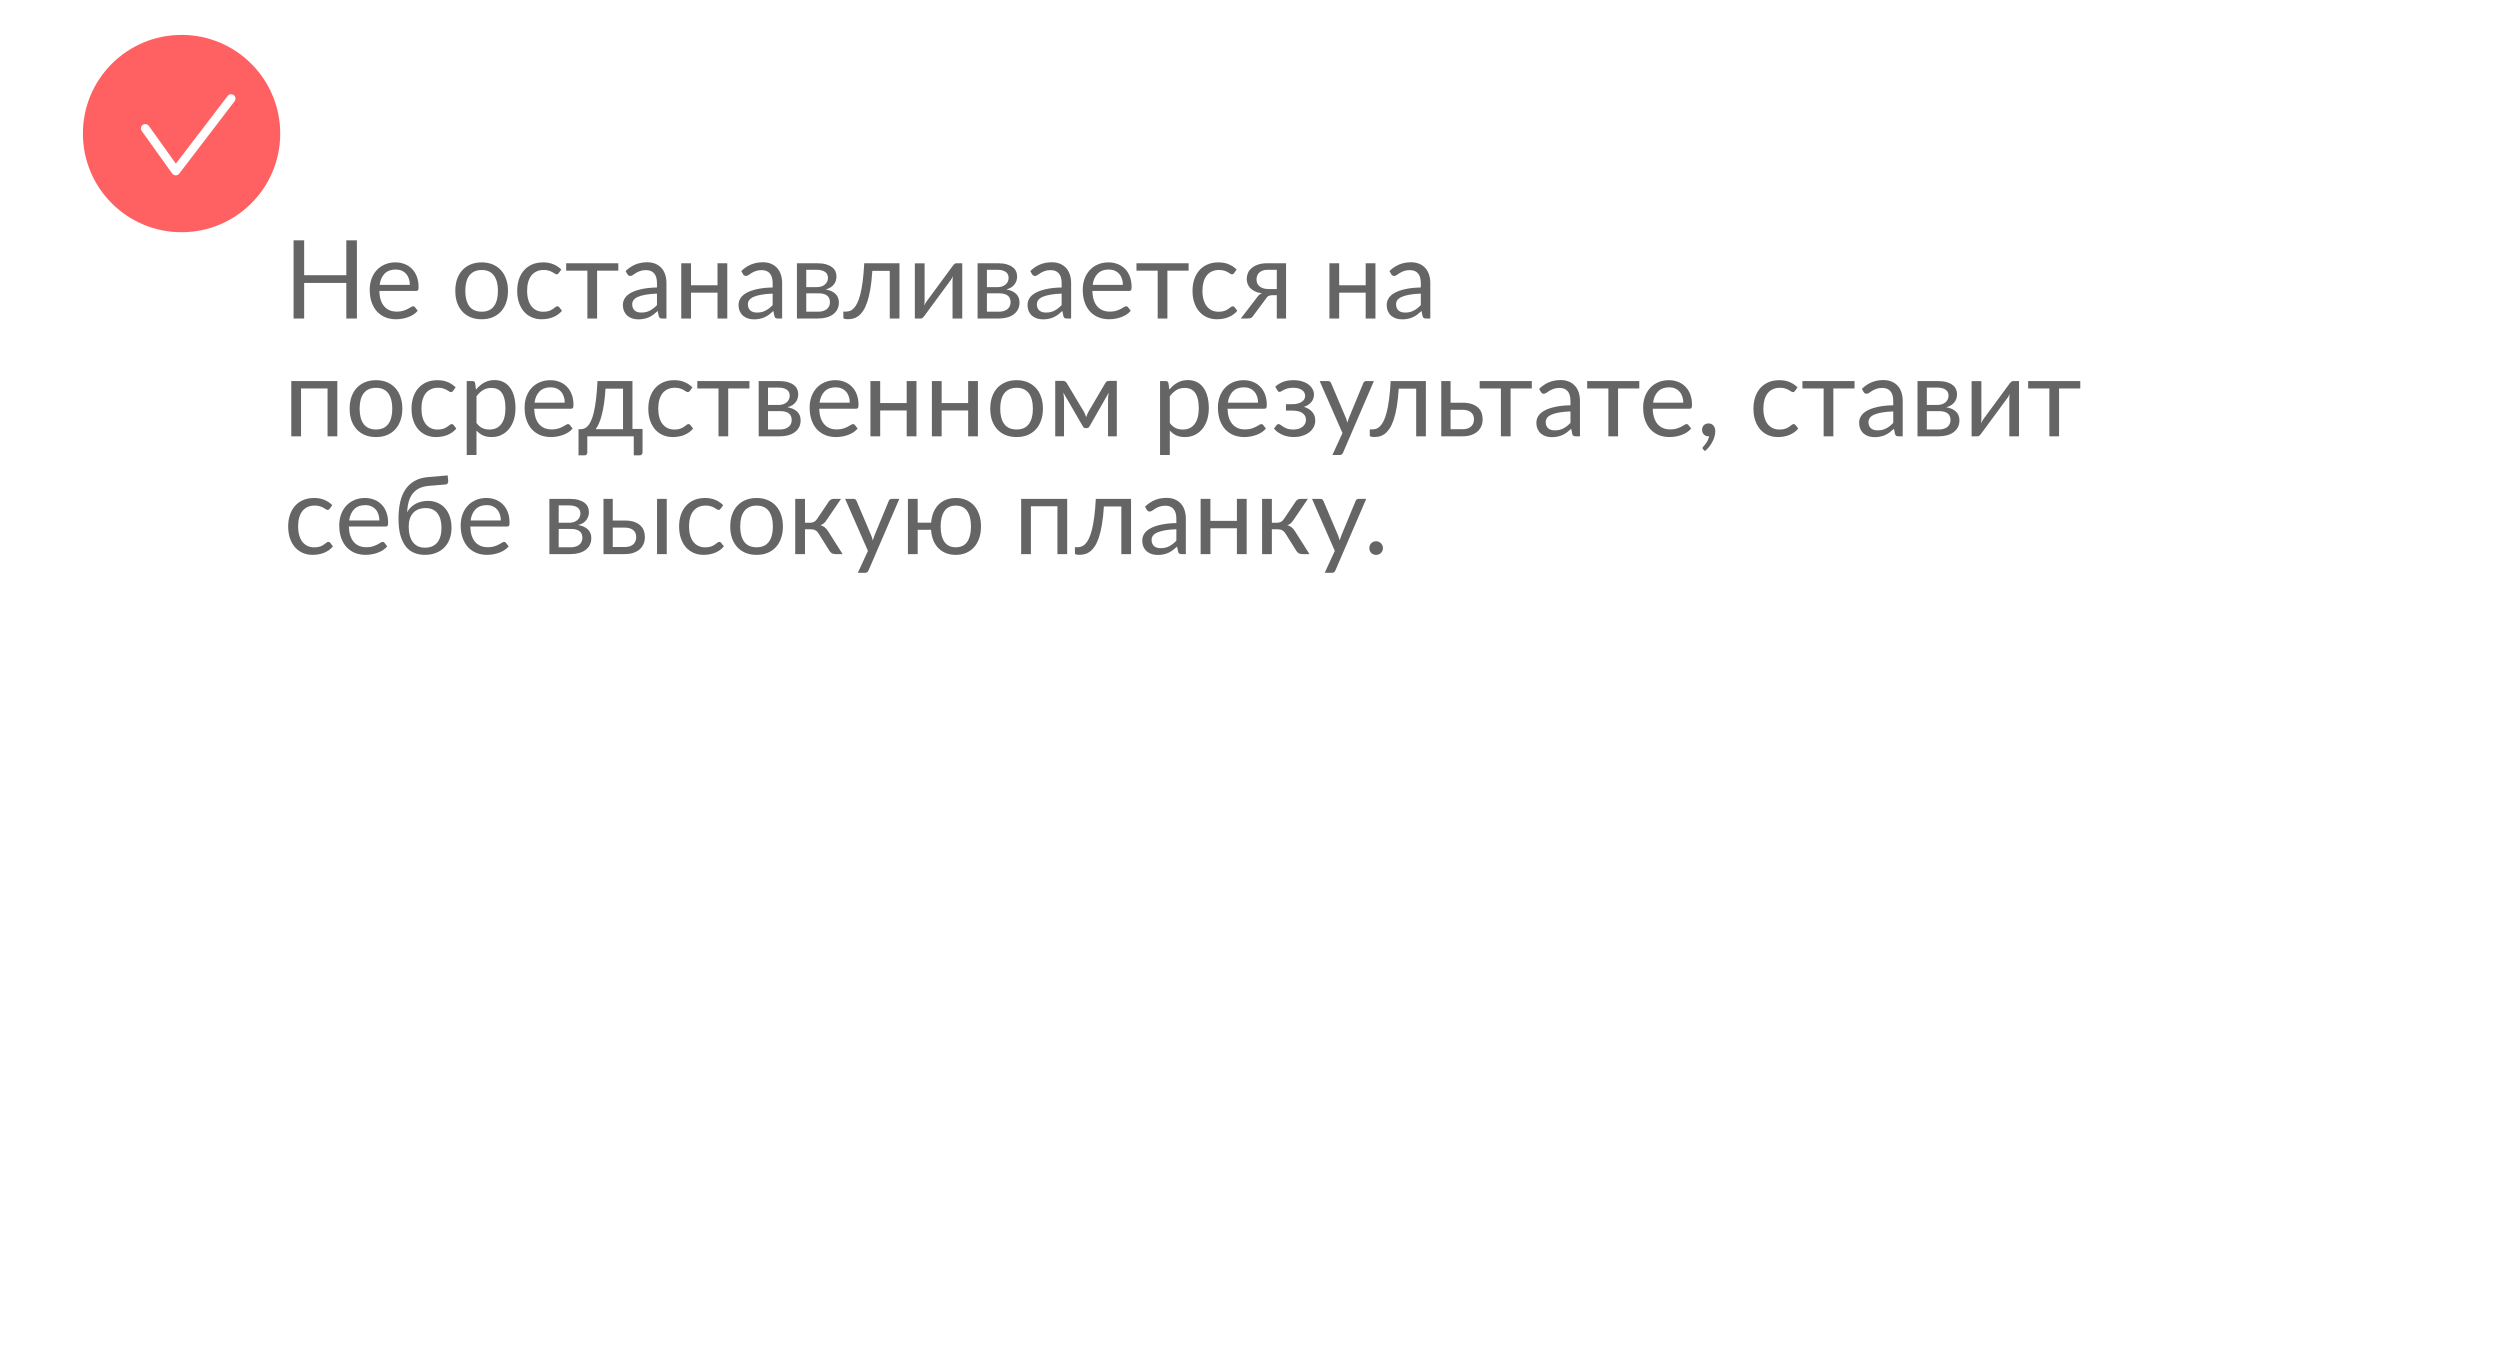 <?xml version="1.0" encoding="UTF-8"?> <svg xmlns="http://www.w3.org/2000/svg" width="573" height="314" viewBox="0 0 573 314" fill="none"> <g filter="url(#filter0_d_106_1302)"> <rect x="30" y="25" width="491" height="232" rx="39" fill="white"></rect> </g> <path d="M81.8 55.087V73H79.375V64.85H69.713V73H67.287V55.087H69.713V63.075H79.375V55.087H81.8ZM93.939 65.287C93.939 64.771 93.864 64.3 93.714 63.875C93.572 63.442 93.359 63.071 93.076 62.763C92.801 62.446 92.464 62.204 92.064 62.038C91.664 61.862 91.21 61.775 90.701 61.775C89.635 61.775 88.789 62.087 88.164 62.712C87.547 63.329 87.164 64.188 87.014 65.287H93.939ZM95.739 71.225C95.464 71.558 95.135 71.85 94.751 72.1C94.368 72.342 93.955 72.542 93.514 72.7C93.08 72.858 92.63 72.975 92.164 73.05C91.697 73.133 91.234 73.175 90.776 73.175C89.901 73.175 89.093 73.029 88.351 72.737C87.618 72.438 86.98 72.004 86.439 71.438C85.905 70.862 85.489 70.154 85.189 69.312C84.889 68.471 84.739 67.504 84.739 66.412C84.739 65.529 84.872 64.704 85.139 63.938C85.414 63.171 85.805 62.508 86.314 61.95C86.822 61.383 87.443 60.942 88.176 60.625C88.909 60.3 89.734 60.138 90.651 60.138C91.409 60.138 92.109 60.267 92.751 60.525C93.401 60.775 93.96 61.142 94.426 61.625C94.901 62.1 95.272 62.692 95.539 63.4C95.805 64.1 95.939 64.9 95.939 65.8C95.939 66.15 95.901 66.383 95.826 66.5C95.751 66.617 95.609 66.675 95.401 66.675H86.939C86.964 67.475 87.072 68.171 87.264 68.763C87.464 69.354 87.739 69.85 88.089 70.25C88.439 70.642 88.855 70.938 89.339 71.138C89.822 71.329 90.364 71.425 90.964 71.425C91.522 71.425 92.001 71.362 92.401 71.237C92.809 71.104 93.159 70.963 93.451 70.812C93.743 70.662 93.984 70.525 94.176 70.4C94.376 70.267 94.547 70.2 94.689 70.2C94.872 70.2 95.014 70.271 95.114 70.412L95.739 71.225ZM110.406 60.138C111.331 60.138 112.164 60.292 112.906 60.6C113.647 60.908 114.281 61.346 114.806 61.913C115.331 62.479 115.731 63.167 116.006 63.975C116.289 64.775 116.431 65.671 116.431 66.662C116.431 67.662 116.289 68.562 116.006 69.362C115.731 70.162 115.331 70.846 114.806 71.412C114.281 71.979 113.647 72.417 112.906 72.725C112.164 73.025 111.331 73.175 110.406 73.175C109.472 73.175 108.631 73.025 107.881 72.725C107.139 72.417 106.506 71.979 105.981 71.412C105.456 70.846 105.051 70.162 104.768 69.362C104.493 68.562 104.356 67.662 104.356 66.662C104.356 65.671 104.493 64.775 104.768 63.975C105.051 63.167 105.456 62.479 105.981 61.913C106.506 61.346 107.139 60.908 107.881 60.6C108.631 60.292 109.472 60.138 110.406 60.138ZM110.406 71.438C111.656 71.438 112.589 71.021 113.206 70.188C113.822 69.346 114.131 68.175 114.131 66.675C114.131 65.167 113.822 63.992 113.206 63.15C112.589 62.308 111.656 61.888 110.406 61.888C109.772 61.888 109.218 61.996 108.743 62.212C108.276 62.429 107.885 62.742 107.568 63.15C107.26 63.558 107.026 64.062 106.868 64.662C106.718 65.254 106.643 65.925 106.643 66.675C106.643 68.175 106.951 69.346 107.568 70.188C108.193 71.021 109.139 71.438 110.406 71.438ZM128.065 62.587C127.999 62.679 127.932 62.75 127.865 62.8C127.799 62.85 127.707 62.875 127.59 62.875C127.465 62.875 127.328 62.825 127.178 62.725C127.028 62.617 126.84 62.5 126.615 62.375C126.399 62.25 126.128 62.138 125.803 62.038C125.486 61.929 125.094 61.875 124.628 61.875C124.003 61.875 123.453 61.987 122.978 62.212C122.503 62.429 122.103 62.746 121.778 63.163C121.461 63.579 121.219 64.083 121.053 64.675C120.894 65.267 120.815 65.929 120.815 66.662C120.815 67.429 120.903 68.112 121.078 68.713C121.253 69.304 121.499 69.804 121.815 70.213C122.14 70.612 122.528 70.921 122.978 71.138C123.436 71.346 123.949 71.45 124.515 71.45C125.057 71.45 125.503 71.388 125.853 71.263C126.203 71.129 126.49 70.983 126.715 70.825C126.949 70.667 127.14 70.525 127.29 70.4C127.449 70.267 127.603 70.2 127.753 70.2C127.936 70.2 128.078 70.271 128.178 70.412L128.803 71.225C128.528 71.567 128.215 71.858 127.865 72.1C127.515 72.342 127.136 72.546 126.728 72.713C126.328 72.871 125.907 72.987 125.465 73.062C125.024 73.138 124.574 73.175 124.115 73.175C123.324 73.175 122.586 73.029 121.903 72.737C121.228 72.446 120.64 72.025 120.14 71.475C119.64 70.917 119.249 70.233 118.965 69.425C118.682 68.617 118.54 67.696 118.54 66.662C118.54 65.721 118.669 64.85 118.928 64.05C119.194 63.25 119.578 62.562 120.078 61.987C120.586 61.404 121.207 60.95 121.94 60.625C122.682 60.3 123.532 60.138 124.49 60.138C125.382 60.138 126.165 60.283 126.84 60.575C127.524 60.858 128.128 61.263 128.653 61.788L128.065 62.587ZM141.716 62.038H136.854V73H134.629V62.038H129.766V60.337H141.716V62.038ZM150.578 67.3C149.553 67.333 148.678 67.417 147.953 67.55C147.236 67.675 146.649 67.842 146.191 68.05C145.741 68.258 145.411 68.504 145.203 68.787C145.003 69.071 144.903 69.388 144.903 69.737C144.903 70.071 144.957 70.358 145.066 70.6C145.174 70.842 145.32 71.042 145.503 71.2C145.695 71.35 145.916 71.463 146.166 71.537C146.424 71.604 146.699 71.638 146.991 71.638C147.382 71.638 147.741 71.6 148.066 71.525C148.391 71.442 148.695 71.325 148.978 71.175C149.27 71.025 149.545 70.846 149.803 70.638C150.07 70.429 150.328 70.192 150.578 69.925V67.3ZM143.391 62.125C144.091 61.45 144.845 60.946 145.653 60.612C146.461 60.279 147.357 60.112 148.341 60.112C149.049 60.112 149.678 60.229 150.228 60.462C150.778 60.696 151.241 61.021 151.616 61.438C151.991 61.854 152.274 62.358 152.466 62.95C152.657 63.542 152.753 64.192 152.753 64.9V73H151.766C151.549 73 151.382 72.967 151.266 72.9C151.149 72.825 151.057 72.683 150.991 72.475L150.741 71.275C150.407 71.583 150.082 71.858 149.766 72.1C149.449 72.333 149.116 72.533 148.766 72.7C148.416 72.858 148.041 72.979 147.641 73.062C147.249 73.154 146.811 73.2 146.328 73.2C145.836 73.2 145.374 73.133 144.941 73C144.507 72.858 144.128 72.65 143.803 72.375C143.486 72.1 143.232 71.754 143.041 71.338C142.857 70.912 142.766 70.412 142.766 69.838C142.766 69.338 142.903 68.858 143.178 68.4C143.453 67.933 143.899 67.521 144.516 67.162C145.132 66.804 145.936 66.513 146.928 66.287C147.92 66.054 149.136 65.921 150.578 65.888V64.9C150.578 63.917 150.366 63.175 149.941 62.675C149.516 62.167 148.895 61.913 148.078 61.913C147.528 61.913 147.066 61.983 146.691 62.125C146.324 62.258 146.003 62.413 145.728 62.587C145.461 62.754 145.228 62.908 145.028 63.05C144.836 63.183 144.645 63.25 144.453 63.25C144.303 63.25 144.174 63.212 144.066 63.138C143.957 63.054 143.866 62.954 143.791 62.837L143.391 62.125ZM166.692 60.337V73H164.455V67.075H158.38V73H156.142V60.337H158.38V65.388H164.455V60.337H166.692ZM177.092 67.3C176.067 67.333 175.192 67.417 174.467 67.55C173.75 67.675 173.163 67.842 172.704 68.05C172.254 68.258 171.925 68.504 171.717 68.787C171.517 69.071 171.417 69.388 171.417 69.737C171.417 70.071 171.471 70.358 171.579 70.6C171.688 70.842 171.833 71.042 172.017 71.2C172.208 71.35 172.429 71.463 172.679 71.537C172.938 71.604 173.213 71.638 173.504 71.638C173.896 71.638 174.254 71.6 174.579 71.525C174.904 71.442 175.208 71.325 175.492 71.175C175.783 71.025 176.058 70.846 176.317 70.638C176.583 70.429 176.842 70.192 177.092 69.925V67.3ZM169.904 62.125C170.604 61.45 171.358 60.946 172.167 60.612C172.975 60.279 173.871 60.112 174.854 60.112C175.563 60.112 176.192 60.229 176.742 60.462C177.292 60.696 177.754 61.021 178.129 61.438C178.504 61.854 178.788 62.358 178.979 62.95C179.171 63.542 179.267 64.192 179.267 64.9V73H178.279C178.063 73 177.896 72.967 177.779 72.9C177.663 72.825 177.571 72.683 177.504 72.475L177.254 71.275C176.921 71.583 176.596 71.858 176.279 72.1C175.963 72.333 175.629 72.533 175.279 72.7C174.929 72.858 174.554 72.979 174.154 73.062C173.763 73.154 173.325 73.2 172.842 73.2C172.35 73.2 171.888 73.133 171.454 73C171.021 72.858 170.642 72.65 170.317 72.375C170 72.1 169.746 71.754 169.554 71.338C169.371 70.912 169.279 70.412 169.279 69.838C169.279 69.338 169.417 68.858 169.692 68.4C169.967 67.933 170.413 67.521 171.029 67.162C171.646 66.804 172.45 66.513 173.442 66.287C174.433 66.054 175.65 65.921 177.092 65.888V64.9C177.092 63.917 176.879 63.175 176.454 62.675C176.029 62.167 175.408 61.913 174.592 61.913C174.042 61.913 173.579 61.983 173.204 62.125C172.838 62.258 172.517 62.413 172.242 62.587C171.975 62.754 171.742 62.908 171.542 63.05C171.35 63.183 171.158 63.25 170.967 63.25C170.817 63.25 170.688 63.212 170.579 63.138C170.471 63.054 170.379 62.954 170.304 62.837L169.904 62.125ZM187.519 71.438C188.352 71.438 189.01 71.246 189.494 70.862C189.977 70.471 190.219 69.938 190.219 69.263C190.219 68.963 190.173 68.692 190.081 68.45C189.989 68.2 189.839 67.983 189.631 67.8C189.423 67.617 189.144 67.475 188.794 67.375C188.452 67.275 188.031 67.225 187.531 67.225H184.794V71.438H187.519ZM184.794 61.837V65.812H187.231C187.598 65.812 187.935 65.763 188.244 65.662C188.56 65.554 188.831 65.408 189.056 65.225C189.281 65.033 189.456 64.808 189.581 64.55C189.706 64.283 189.769 63.992 189.769 63.675C189.769 63.442 189.727 63.217 189.644 63C189.56 62.775 189.419 62.579 189.219 62.413C189.019 62.237 188.756 62.1 188.431 62C188.106 61.892 187.706 61.837 187.231 61.837H184.794ZM187.294 60.337C188.077 60.337 188.748 60.417 189.306 60.575C189.864 60.733 190.323 60.95 190.681 61.225C191.039 61.492 191.302 61.808 191.469 62.175C191.635 62.542 191.719 62.933 191.719 63.35C191.719 63.625 191.681 63.913 191.606 64.213C191.531 64.513 191.398 64.8 191.206 65.075C191.023 65.35 190.769 65.6 190.444 65.825C190.127 66.042 189.727 66.213 189.244 66.338C190.21 66.504 190.956 66.842 191.481 67.35C192.006 67.85 192.269 68.513 192.269 69.338C192.269 69.954 192.144 70.492 191.894 70.95C191.652 71.4 191.314 71.779 190.881 72.088C190.456 72.396 189.956 72.625 189.381 72.775C188.806 72.925 188.189 73 187.531 73H182.656V60.337H187.294ZM206.158 73H203.933V62.087H199.933C199.833 63.696 199.683 65.088 199.483 66.263C199.283 67.429 199.042 68.425 198.758 69.25C198.483 70.067 198.171 70.733 197.821 71.25C197.479 71.758 197.117 72.154 196.733 72.438C196.358 72.721 195.967 72.912 195.558 73.013C195.158 73.112 194.758 73.162 194.358 73.162C193.65 73.162 193.296 73.05 193.296 72.825V71.412H193.946C194.229 71.412 194.517 71.362 194.808 71.263C195.1 71.162 195.383 70.971 195.658 70.688C195.942 70.404 196.213 70.008 196.471 69.5C196.729 68.983 196.963 68.317 197.171 67.5C197.388 66.675 197.571 65.679 197.721 64.513C197.879 63.337 198 61.946 198.083 60.337H206.158V73ZM220.545 60.337V73H218.32V64.4C218.32 64.233 218.328 64.054 218.345 63.862C218.362 63.671 218.382 63.479 218.407 63.288C218.332 63.454 218.257 63.608 218.182 63.75C218.107 63.892 218.028 64.021 217.945 64.138L211.832 72.45C211.741 72.583 211.624 72.713 211.482 72.838C211.349 72.954 211.199 73.013 211.032 73.013H209.682V60.35H211.92V68.95C211.92 69.108 211.912 69.283 211.895 69.475C211.878 69.658 211.857 69.846 211.832 70.037C211.907 69.879 211.982 69.733 212.057 69.6C212.132 69.458 212.207 69.329 212.282 69.213L218.395 60.9C218.487 60.767 218.603 60.642 218.745 60.525C218.887 60.4 219.041 60.337 219.207 60.337H220.545ZM228.925 71.438C229.758 71.438 230.416 71.246 230.9 70.862C231.383 70.471 231.625 69.938 231.625 69.263C231.625 68.963 231.579 68.692 231.487 68.45C231.396 68.2 231.246 67.983 231.037 67.8C230.829 67.617 230.55 67.475 230.2 67.375C229.858 67.275 229.437 67.225 228.937 67.225H226.2V71.438H228.925ZM226.2 61.837V65.812H228.637C229.004 65.812 229.341 65.763 229.65 65.662C229.966 65.554 230.237 65.408 230.462 65.225C230.687 65.033 230.862 64.808 230.987 64.55C231.112 64.283 231.175 63.992 231.175 63.675C231.175 63.442 231.133 63.217 231.05 63C230.966 62.775 230.825 62.579 230.625 62.413C230.425 62.237 230.162 62.1 229.837 62C229.512 61.892 229.112 61.837 228.637 61.837H226.2ZM228.7 60.337C229.483 60.337 230.154 60.417 230.712 60.575C231.271 60.733 231.729 60.95 232.087 61.225C232.446 61.492 232.708 61.808 232.875 62.175C233.041 62.542 233.125 62.933 233.125 63.35C233.125 63.625 233.087 63.913 233.012 64.213C232.937 64.513 232.804 64.8 232.612 65.075C232.429 65.35 232.175 65.6 231.85 65.825C231.533 66.042 231.133 66.213 230.65 66.338C231.616 66.504 232.362 66.842 232.887 67.35C233.412 67.85 233.675 68.513 233.675 69.338C233.675 69.954 233.55 70.492 233.3 70.95C233.058 71.4 232.721 71.779 232.287 72.088C231.862 72.396 231.362 72.625 230.787 72.775C230.212 72.925 229.596 73 228.937 73H224.062V60.337H228.7ZM243.327 67.3C242.302 67.333 241.427 67.417 240.702 67.55C239.985 67.675 239.398 67.842 238.94 68.05C238.49 68.258 238.16 68.504 237.952 68.787C237.752 69.071 237.652 69.388 237.652 69.737C237.652 70.071 237.706 70.358 237.815 70.6C237.923 70.842 238.069 71.042 238.252 71.2C238.444 71.35 238.665 71.463 238.915 71.537C239.173 71.604 239.448 71.638 239.74 71.638C240.131 71.638 240.49 71.6 240.815 71.525C241.14 71.442 241.444 71.325 241.727 71.175C242.019 71.025 242.294 70.846 242.552 70.638C242.819 70.429 243.077 70.192 243.327 69.925V67.3ZM236.14 62.125C236.84 61.45 237.594 60.946 238.402 60.612C239.21 60.279 240.106 60.112 241.09 60.112C241.798 60.112 242.427 60.229 242.977 60.462C243.527 60.696 243.99 61.021 244.365 61.438C244.74 61.854 245.023 62.358 245.215 62.95C245.406 63.542 245.502 64.192 245.502 64.9V73H244.515C244.298 73 244.131 72.967 244.015 72.9C243.898 72.825 243.806 72.683 243.74 72.475L243.49 71.275C243.156 71.583 242.831 71.858 242.515 72.1C242.198 72.333 241.865 72.533 241.515 72.7C241.165 72.858 240.79 72.979 240.39 73.062C239.998 73.154 239.56 73.2 239.077 73.2C238.585 73.2 238.123 73.133 237.69 73C237.256 72.858 236.877 72.65 236.552 72.375C236.235 72.1 235.981 71.754 235.79 71.338C235.606 70.912 235.515 70.412 235.515 69.838C235.515 69.338 235.652 68.858 235.927 68.4C236.202 67.933 236.648 67.521 237.265 67.162C237.881 66.804 238.685 66.513 239.677 66.287C240.669 66.054 241.885 65.921 243.327 65.888V64.9C243.327 63.917 243.115 63.175 242.69 62.675C242.265 62.167 241.644 61.913 240.827 61.913C240.277 61.913 239.815 61.983 239.44 62.125C239.073 62.258 238.752 62.413 238.477 62.587C238.21 62.754 237.977 62.908 237.777 63.05C237.585 63.183 237.394 63.25 237.202 63.25C237.052 63.25 236.923 63.212 236.815 63.138C236.706 63.054 236.615 62.954 236.54 62.837L236.14 62.125ZM257.366 65.287C257.366 64.771 257.291 64.3 257.141 63.875C257 63.442 256.787 63.071 256.504 62.763C256.229 62.446 255.891 62.204 255.491 62.038C255.091 61.862 254.637 61.775 254.129 61.775C253.062 61.775 252.216 62.087 251.591 62.712C250.975 63.329 250.591 64.188 250.441 65.287H257.366ZM259.166 71.225C258.891 71.558 258.562 71.85 258.179 72.1C257.796 72.342 257.383 72.542 256.941 72.7C256.508 72.858 256.058 72.975 255.591 73.05C255.125 73.133 254.662 73.175 254.204 73.175C253.329 73.175 252.521 73.029 251.779 72.737C251.046 72.438 250.408 72.004 249.866 71.438C249.333 70.862 248.916 70.154 248.616 69.312C248.316 68.471 248.166 67.504 248.166 66.412C248.166 65.529 248.3 64.704 248.566 63.938C248.841 63.171 249.233 62.508 249.741 61.95C250.25 61.383 250.871 60.942 251.604 60.625C252.337 60.3 253.162 60.138 254.079 60.138C254.837 60.138 255.537 60.267 256.179 60.525C256.829 60.775 257.387 61.142 257.854 61.625C258.329 62.1 258.7 62.692 258.966 63.4C259.233 64.1 259.366 64.9 259.366 65.8C259.366 66.15 259.329 66.383 259.254 66.5C259.179 66.617 259.037 66.675 258.829 66.675H250.366C250.391 67.475 250.5 68.171 250.691 68.763C250.891 69.354 251.166 69.85 251.516 70.25C251.866 70.642 252.283 70.938 252.766 71.138C253.25 71.329 253.791 71.425 254.391 71.425C254.95 71.425 255.429 71.362 255.829 71.237C256.237 71.104 256.587 70.963 256.879 70.812C257.171 70.662 257.412 70.525 257.604 70.4C257.804 70.267 257.975 70.2 258.116 70.2C258.3 70.2 258.441 70.271 258.541 70.412L259.166 71.225ZM272.429 62.038H267.567V73H265.342V62.038H260.479V60.337H272.429V62.038ZM282.85 62.587C282.784 62.679 282.717 62.75 282.65 62.8C282.584 62.85 282.492 62.875 282.375 62.875C282.25 62.875 282.113 62.825 281.963 62.725C281.813 62.617 281.625 62.5 281.4 62.375C281.184 62.25 280.913 62.138 280.588 62.038C280.271 61.929 279.88 61.875 279.413 61.875C278.788 61.875 278.238 61.987 277.763 62.212C277.288 62.429 276.888 62.746 276.563 63.163C276.246 63.579 276.005 64.083 275.838 64.675C275.68 65.267 275.6 65.929 275.6 66.662C275.6 67.429 275.688 68.112 275.863 68.713C276.038 69.304 276.284 69.804 276.6 70.213C276.925 70.612 277.313 70.921 277.763 71.138C278.221 71.346 278.734 71.45 279.3 71.45C279.842 71.45 280.288 71.388 280.638 71.263C280.988 71.129 281.275 70.983 281.5 70.825C281.734 70.667 281.925 70.525 282.075 70.4C282.234 70.267 282.388 70.2 282.538 70.2C282.721 70.2 282.863 70.271 282.963 70.412L283.588 71.225C283.313 71.567 283 71.858 282.65 72.1C282.3 72.342 281.921 72.546 281.513 72.713C281.113 72.871 280.692 72.987 280.25 73.062C279.809 73.138 279.359 73.175 278.9 73.175C278.109 73.175 277.371 73.029 276.688 72.737C276.013 72.446 275.425 72.025 274.925 71.475C274.425 70.917 274.034 70.233 273.75 69.425C273.467 68.617 273.325 67.696 273.325 66.662C273.325 65.721 273.455 64.85 273.713 64.05C273.98 63.25 274.363 62.562 274.863 61.987C275.371 61.404 275.992 60.95 276.725 60.625C277.467 60.3 278.317 60.138 279.275 60.138C280.167 60.138 280.95 60.283 281.625 60.575C282.309 60.858 282.913 61.263 283.438 61.788L282.85 62.587ZM292.639 66.25V61.837H290.514C290.039 61.837 289.639 61.908 289.314 62.05C288.989 62.183 288.726 62.358 288.526 62.575C288.335 62.783 288.197 63.021 288.114 63.288C288.031 63.546 287.989 63.804 287.989 64.062C287.989 64.746 288.239 65.283 288.739 65.675C289.239 66.058 289.922 66.25 290.789 66.25H292.639ZM294.764 60.337V73H292.639V67.662H291.664C291.431 67.662 291.235 67.683 291.076 67.725C290.926 67.758 290.793 67.808 290.676 67.875C290.568 67.942 290.472 68.029 290.389 68.138C290.306 68.237 290.218 68.354 290.126 68.487L287.351 72.225C287.21 72.492 287.035 72.688 286.826 72.812C286.626 72.938 286.331 73 285.939 73H284.389L288.064 68.225C288.364 67.725 288.76 67.392 289.251 67.225C288.61 67.142 288.068 66.992 287.626 66.775C287.185 66.558 286.822 66.304 286.539 66.013C286.264 65.713 286.064 65.383 285.939 65.025C285.814 64.667 285.751 64.304 285.751 63.938C285.751 63.504 285.835 63.071 286.001 62.638C286.176 62.204 286.451 61.821 286.826 61.487C287.201 61.146 287.685 60.871 288.276 60.663C288.876 60.446 289.601 60.337 290.451 60.337H294.764ZM315.252 60.337V73H313.014V67.075H306.939V73H304.702V60.337H306.939V65.388H313.014V60.337H315.252ZM325.651 67.3C324.626 67.333 323.751 67.417 323.026 67.55C322.31 67.675 321.722 67.842 321.264 68.05C320.814 68.258 320.485 68.504 320.276 68.787C320.076 69.071 319.976 69.388 319.976 69.737C319.976 70.071 320.031 70.358 320.139 70.6C320.247 70.842 320.393 71.042 320.576 71.2C320.768 71.35 320.989 71.463 321.239 71.537C321.497 71.604 321.772 71.638 322.064 71.638C322.456 71.638 322.814 71.6 323.139 71.525C323.464 71.442 323.768 71.325 324.051 71.175C324.343 71.025 324.618 70.846 324.876 70.638C325.143 70.429 325.401 70.192 325.651 69.925V67.3ZM318.464 62.125C319.164 61.45 319.918 60.946 320.726 60.612C321.535 60.279 322.431 60.112 323.414 60.112C324.122 60.112 324.751 60.229 325.301 60.462C325.851 60.696 326.314 61.021 326.689 61.438C327.064 61.854 327.347 62.358 327.539 62.95C327.731 63.542 327.826 64.192 327.826 64.9V73H326.839C326.622 73 326.456 72.967 326.339 72.9C326.222 72.825 326.131 72.683 326.064 72.475L325.814 71.275C325.481 71.583 325.156 71.858 324.839 72.1C324.522 72.333 324.189 72.533 323.839 72.7C323.489 72.858 323.114 72.979 322.714 73.062C322.322 73.154 321.885 73.2 321.401 73.2C320.91 73.2 320.447 73.133 320.014 73C319.581 72.858 319.201 72.65 318.876 72.375C318.56 72.1 318.306 71.754 318.114 71.338C317.931 70.912 317.839 70.412 317.839 69.838C317.839 69.338 317.976 68.858 318.251 68.4C318.526 67.933 318.972 67.521 319.589 67.162C320.206 66.804 321.01 66.513 322.001 66.287C322.993 66.054 324.21 65.921 325.651 65.888V64.9C325.651 63.917 325.439 63.175 325.014 62.675C324.589 62.167 323.968 61.913 323.151 61.913C322.601 61.913 322.139 61.983 321.764 62.125C321.397 62.258 321.076 62.413 320.801 62.587C320.535 62.754 320.301 62.908 320.101 63.05C319.91 63.183 319.718 63.25 319.526 63.25C319.376 63.25 319.247 63.212 319.139 63.138C319.031 63.054 318.939 62.954 318.864 62.837L318.464 62.125ZM77.312 100H75.075V89.037H69V100H66.763V87.338H77.312V100ZM86.187 87.138C87.112 87.138 87.945 87.292 88.687 87.6C89.429 87.908 90.062 88.346 90.587 88.912C91.112 89.479 91.512 90.167 91.787 90.975C92.07 91.775 92.212 92.671 92.212 93.662C92.212 94.662 92.07 95.562 91.787 96.362C91.512 97.162 91.112 97.846 90.587 98.412C90.062 98.979 89.429 99.417 88.687 99.725C87.945 100.025 87.112 100.175 86.187 100.175C85.254 100.175 84.412 100.025 83.662 99.725C82.92 99.417 82.287 98.979 81.762 98.412C81.237 97.846 80.833 97.162 80.549 96.362C80.274 95.562 80.137 94.662 80.137 93.662C80.137 92.671 80.274 91.775 80.549 90.975C80.833 90.167 81.237 89.479 81.762 88.912C82.287 88.346 82.92 87.908 83.662 87.6C84.412 87.292 85.254 87.138 86.187 87.138ZM86.187 98.438C87.437 98.438 88.37 98.021 88.987 97.188C89.604 96.346 89.912 95.175 89.912 93.675C89.912 92.167 89.604 90.992 88.987 90.15C88.37 89.308 87.437 88.888 86.187 88.888C85.554 88.888 84.999 88.996 84.524 89.213C84.058 89.429 83.666 89.742 83.349 90.15C83.041 90.558 82.808 91.062 82.649 91.662C82.499 92.254 82.424 92.925 82.424 93.675C82.424 95.175 82.733 96.346 83.349 97.188C83.974 98.021 84.92 98.438 86.187 98.438ZM103.846 89.588C103.78 89.679 103.713 89.75 103.646 89.8C103.58 89.85 103.488 89.875 103.371 89.875C103.246 89.875 103.109 89.825 102.959 89.725C102.809 89.617 102.621 89.5 102.396 89.375C102.18 89.25 101.909 89.138 101.584 89.037C101.267 88.929 100.876 88.875 100.409 88.875C99.784 88.875 99.234 88.987 98.759 89.213C98.284 89.429 97.884 89.746 97.559 90.162C97.242 90.579 97.001 91.083 96.834 91.675C96.676 92.267 96.597 92.929 96.597 93.662C96.597 94.429 96.684 95.112 96.859 95.713C97.034 96.304 97.28 96.804 97.597 97.213C97.921 97.612 98.309 97.921 98.759 98.138C99.217 98.346 99.73 98.45 100.296 98.45C100.838 98.45 101.284 98.388 101.634 98.263C101.984 98.129 102.271 97.983 102.496 97.825C102.73 97.667 102.921 97.525 103.071 97.4C103.23 97.267 103.384 97.2 103.534 97.2C103.717 97.2 103.859 97.271 103.959 97.412L104.584 98.225C104.309 98.567 103.996 98.858 103.646 99.1C103.296 99.342 102.917 99.546 102.509 99.713C102.109 99.871 101.688 99.987 101.246 100.063C100.805 100.138 100.355 100.175 99.897 100.175C99.105 100.175 98.367 100.029 97.684 99.737C97.009 99.446 96.421 99.025 95.921 98.475C95.421 97.917 95.03 97.233 94.746 96.425C94.463 95.617 94.322 94.696 94.322 93.662C94.322 92.721 94.451 91.85 94.709 91.05C94.976 90.25 95.359 89.562 95.859 88.987C96.367 88.404 96.988 87.95 97.722 87.625C98.463 87.3 99.313 87.138 100.271 87.138C101.163 87.138 101.946 87.283 102.621 87.575C103.305 87.858 103.909 88.263 104.434 88.787L103.846 89.588ZM109.21 96.95C109.618 97.5 110.064 97.888 110.547 98.112C111.031 98.338 111.572 98.45 112.172 98.45C113.356 98.45 114.264 98.029 114.897 97.188C115.531 96.346 115.847 95.146 115.847 93.588C115.847 92.763 115.772 92.054 115.622 91.463C115.481 90.871 115.272 90.388 114.997 90.013C114.722 89.629 114.385 89.35 113.985 89.175C113.585 89 113.131 88.912 112.622 88.912C111.897 88.912 111.26 89.079 110.71 89.412C110.168 89.746 109.668 90.217 109.21 90.825V96.95ZM109.097 89.3C109.631 88.642 110.247 88.112 110.947 87.713C111.647 87.312 112.447 87.112 113.347 87.112C114.081 87.112 114.743 87.254 115.335 87.537C115.927 87.812 116.431 88.225 116.847 88.775C117.264 89.317 117.585 89.992 117.81 90.8C118.035 91.608 118.147 92.537 118.147 93.588C118.147 94.521 118.022 95.392 117.772 96.2C117.522 97 117.16 97.696 116.685 98.287C116.218 98.871 115.643 99.333 114.96 99.675C114.285 100.008 113.522 100.175 112.672 100.175C111.897 100.175 111.231 100.046 110.672 99.787C110.122 99.521 109.635 99.154 109.21 98.688V104.288H106.972V87.338H108.31C108.627 87.338 108.822 87.492 108.897 87.8L109.097 89.3ZM129.437 92.287C129.437 91.771 129.362 91.3 129.212 90.875C129.07 90.442 128.858 90.071 128.574 89.763C128.299 89.446 127.962 89.204 127.562 89.037C127.162 88.862 126.708 88.775 126.199 88.775C125.133 88.775 124.287 89.088 123.662 89.713C123.045 90.329 122.662 91.188 122.512 92.287H129.437ZM131.237 98.225C130.962 98.558 130.633 98.85 130.249 99.1C129.866 99.342 129.453 99.542 129.012 99.7C128.578 99.858 128.128 99.975 127.662 100.05C127.195 100.133 126.733 100.175 126.274 100.175C125.399 100.175 124.591 100.029 123.849 99.737C123.116 99.438 122.478 99.004 121.937 98.438C121.403 97.862 120.987 97.154 120.687 96.312C120.387 95.471 120.237 94.504 120.237 93.412C120.237 92.529 120.37 91.704 120.637 90.938C120.912 90.171 121.303 89.508 121.812 88.95C122.32 88.383 122.941 87.942 123.674 87.625C124.408 87.3 125.233 87.138 126.149 87.138C126.908 87.138 127.608 87.267 128.249 87.525C128.899 87.775 129.458 88.142 129.924 88.625C130.399 89.1 130.77 89.692 131.037 90.4C131.303 91.1 131.437 91.9 131.437 92.8C131.437 93.15 131.399 93.383 131.324 93.5C131.249 93.617 131.108 93.675 130.899 93.675H122.437C122.462 94.475 122.57 95.171 122.762 95.763C122.962 96.354 123.237 96.85 123.587 97.25C123.937 97.642 124.353 97.938 124.837 98.138C125.32 98.329 125.862 98.425 126.462 98.425C127.02 98.425 127.499 98.362 127.899 98.237C128.308 98.104 128.658 97.963 128.949 97.812C129.241 97.662 129.483 97.525 129.674 97.4C129.874 97.267 130.045 97.2 130.187 97.2C130.37 97.2 130.512 97.271 130.612 97.412L131.237 98.225ZM142.797 98.375V89.088H138.785C138.701 90.388 138.585 91.537 138.435 92.537C138.285 93.537 138.11 94.417 137.91 95.175C137.718 95.925 137.501 96.562 137.26 97.088C137.026 97.612 136.78 98.042 136.522 98.375H142.797ZM147.272 98.312V103.675C147.272 103.892 147.21 104.058 147.085 104.175C146.968 104.3 146.814 104.363 146.622 104.363H145.26V100H134.61V103.725C134.61 103.883 134.56 104.029 134.46 104.163C134.368 104.296 134.214 104.363 133.997 104.363H132.597V98.375H133.01C133.301 98.375 133.589 98.325 133.872 98.225C134.164 98.125 134.443 97.938 134.71 97.662C134.976 97.379 135.226 96.983 135.46 96.475C135.701 95.967 135.918 95.304 136.11 94.487C136.301 93.671 136.468 92.679 136.61 91.513C136.751 90.338 136.864 88.946 136.947 87.338H144.96V98.312H147.272ZM158.119 89.588C158.052 89.679 157.986 89.75 157.919 89.8C157.852 89.85 157.761 89.875 157.644 89.875C157.519 89.875 157.381 89.825 157.231 89.725C157.081 89.617 156.894 89.5 156.669 89.375C156.452 89.25 156.181 89.138 155.856 89.037C155.54 88.929 155.148 88.875 154.681 88.875C154.056 88.875 153.506 88.987 153.031 89.213C152.556 89.429 152.156 89.746 151.831 90.162C151.515 90.579 151.273 91.083 151.106 91.675C150.948 92.267 150.869 92.929 150.869 93.662C150.869 94.429 150.956 95.112 151.131 95.713C151.306 96.304 151.552 96.804 151.869 97.213C152.194 97.612 152.581 97.921 153.031 98.138C153.49 98.346 154.002 98.45 154.569 98.45C155.111 98.45 155.556 98.388 155.906 98.263C156.256 98.129 156.544 97.983 156.769 97.825C157.002 97.667 157.194 97.525 157.344 97.4C157.502 97.267 157.656 97.2 157.806 97.2C157.99 97.2 158.131 97.271 158.231 97.412L158.856 98.225C158.581 98.567 158.269 98.858 157.919 99.1C157.569 99.342 157.19 99.546 156.781 99.713C156.381 99.871 155.961 99.987 155.519 100.063C155.077 100.138 154.627 100.175 154.169 100.175C153.377 100.175 152.64 100.029 151.956 99.737C151.281 99.446 150.694 99.025 150.194 98.475C149.694 97.917 149.302 97.233 149.019 96.425C148.736 95.617 148.594 94.696 148.594 93.662C148.594 92.721 148.723 91.85 148.981 91.05C149.248 90.25 149.631 89.562 150.131 88.987C150.64 88.404 151.261 87.95 151.994 87.625C152.736 87.3 153.586 87.138 154.544 87.138C155.436 87.138 156.219 87.283 156.894 87.575C157.577 87.858 158.181 88.263 158.706 88.787L158.119 89.588ZM171.77 89.037H166.907V100H164.682V89.037H159.82V87.338H171.77V89.037ZM178.754 98.438C179.587 98.438 180.246 98.246 180.729 97.862C181.212 97.471 181.454 96.938 181.454 96.263C181.454 95.963 181.408 95.692 181.316 95.45C181.225 95.2 181.075 94.983 180.866 94.8C180.658 94.617 180.379 94.475 180.029 94.375C179.687 94.275 179.266 94.225 178.766 94.225H176.029V98.438H178.754ZM176.029 88.838V92.812H178.466C178.833 92.812 179.171 92.763 179.479 92.662C179.796 92.554 180.066 92.408 180.291 92.225C180.516 92.033 180.691 91.808 180.816 91.55C180.941 91.283 181.004 90.992 181.004 90.675C181.004 90.442 180.962 90.217 180.879 90C180.796 89.775 180.654 89.579 180.454 89.412C180.254 89.237 179.991 89.1 179.666 89C179.341 88.892 178.941 88.838 178.466 88.838H176.029ZM178.529 87.338C179.312 87.338 179.983 87.417 180.541 87.575C181.1 87.733 181.558 87.95 181.916 88.225C182.275 88.492 182.537 88.808 182.704 89.175C182.871 89.542 182.954 89.933 182.954 90.35C182.954 90.625 182.916 90.912 182.841 91.213C182.766 91.513 182.633 91.8 182.441 92.075C182.258 92.35 182.004 92.6 181.679 92.825C181.362 93.042 180.962 93.213 180.479 93.338C181.446 93.504 182.191 93.842 182.716 94.35C183.241 94.85 183.504 95.513 183.504 96.338C183.504 96.954 183.379 97.492 183.129 97.95C182.887 98.4 182.55 98.779 182.116 99.088C181.691 99.396 181.191 99.625 180.616 99.775C180.041 99.925 179.425 100 178.766 100H173.891V87.338H178.529ZM194.769 92.287C194.769 91.771 194.694 91.3 194.544 90.875C194.402 90.442 194.19 90.071 193.906 89.763C193.631 89.446 193.294 89.204 192.894 89.037C192.494 88.862 192.04 88.775 191.531 88.775C190.465 88.775 189.619 89.088 188.994 89.713C188.377 90.329 187.994 91.188 187.844 92.287H194.769ZM196.569 98.225C196.294 98.558 195.965 98.85 195.581 99.1C195.198 99.342 194.785 99.542 194.344 99.7C193.91 99.858 193.46 99.975 192.994 100.05C192.527 100.133 192.065 100.175 191.606 100.175C190.731 100.175 189.923 100.029 189.181 99.737C188.448 99.438 187.81 99.004 187.269 98.438C186.735 97.862 186.319 97.154 186.019 96.312C185.719 95.471 185.569 94.504 185.569 93.412C185.569 92.529 185.702 91.704 185.969 90.938C186.244 90.171 186.635 89.508 187.144 88.95C187.652 88.383 188.273 87.942 189.006 87.625C189.74 87.3 190.565 87.138 191.481 87.138C192.24 87.138 192.94 87.267 193.581 87.525C194.231 87.775 194.79 88.142 195.256 88.625C195.731 89.1 196.102 89.692 196.369 90.4C196.635 91.1 196.769 91.9 196.769 92.8C196.769 93.15 196.731 93.383 196.656 93.5C196.581 93.617 196.44 93.675 196.231 93.675H187.769C187.794 94.475 187.902 95.171 188.094 95.763C188.294 96.354 188.569 96.85 188.919 97.25C189.269 97.642 189.685 97.938 190.169 98.138C190.652 98.329 191.194 98.425 191.794 98.425C192.352 98.425 192.831 98.362 193.231 98.237C193.64 98.104 193.99 97.963 194.281 97.812C194.573 97.662 194.815 97.525 195.006 97.4C195.206 97.267 195.377 97.2 195.519 97.2C195.702 97.2 195.844 97.271 195.944 97.412L196.569 98.225ZM210.052 87.338V100H207.814V94.075H201.739V100H199.502V87.338H201.739V92.388H207.814V87.338H210.052ZM224.139 87.338V100H221.901V94.075H215.826V100H213.589V87.338H215.826V92.388H221.901V87.338H224.139ZM233.013 87.138C233.938 87.138 234.771 87.292 235.513 87.6C236.255 87.908 236.888 88.346 237.413 88.912C237.938 89.479 238.338 90.167 238.613 90.975C238.896 91.775 239.038 92.671 239.038 93.662C239.038 94.662 238.896 95.562 238.613 96.362C238.338 97.162 237.938 97.846 237.413 98.412C236.888 98.979 236.255 99.417 235.513 99.725C234.771 100.025 233.938 100.175 233.013 100.175C232.08 100.175 231.238 100.025 230.488 99.725C229.746 99.417 229.113 98.979 228.588 98.412C228.063 97.846 227.659 97.162 227.376 96.362C227.101 95.562 226.963 94.662 226.963 93.662C226.963 92.671 227.101 91.775 227.376 90.975C227.659 90.167 228.063 89.479 228.588 88.912C229.113 88.346 229.746 87.908 230.488 87.6C231.238 87.292 232.08 87.138 233.013 87.138ZM233.013 98.438C234.263 98.438 235.196 98.021 235.813 97.188C236.43 96.346 236.738 95.175 236.738 93.675C236.738 92.167 236.43 90.992 235.813 90.15C235.196 89.308 234.263 88.888 233.013 88.888C232.38 88.888 231.826 88.996 231.351 89.213C230.884 89.429 230.492 89.742 230.176 90.15C229.867 90.558 229.634 91.062 229.476 91.662C229.326 92.254 229.251 92.925 229.251 93.675C229.251 95.175 229.559 96.346 230.176 97.188C230.801 98.021 231.746 98.438 233.013 98.438ZM255.973 87.3V100H253.96V91.588C253.96 91.354 253.973 91.096 253.998 90.812C254.031 90.521 254.073 90.25 254.123 90L249.723 97.713C249.656 97.838 249.568 97.938 249.46 98.013C249.352 98.088 249.227 98.125 249.085 98.125H248.835C248.693 98.125 248.564 98.088 248.448 98.013C248.339 97.938 248.252 97.838 248.185 97.713L243.71 89.975C243.752 90.225 243.789 90.5 243.823 90.8C243.856 91.092 243.873 91.354 243.873 91.588V100H241.86V87.3H243.648C243.806 87.3 243.96 87.338 244.11 87.412C244.26 87.479 244.389 87.608 244.498 87.8L248.448 94.4C248.639 94.783 248.81 95.188 248.96 95.612C249.102 95.171 249.268 94.767 249.46 94.4L253.335 87.8C253.443 87.6 253.573 87.467 253.723 87.4C253.873 87.333 254.027 87.3 254.185 87.3H255.973ZM268.121 96.95C268.529 97.5 268.975 97.888 269.459 98.112C269.942 98.338 270.484 98.45 271.084 98.45C272.267 98.45 273.175 98.029 273.809 97.188C274.442 96.346 274.759 95.146 274.759 93.588C274.759 92.763 274.684 92.054 274.534 91.463C274.392 90.871 274.184 90.388 273.909 90.013C273.634 89.629 273.296 89.35 272.896 89.175C272.496 89 272.042 88.912 271.534 88.912C270.809 88.912 270.171 89.079 269.621 89.412C269.079 89.746 268.579 90.217 268.121 90.825V96.95ZM268.009 89.3C268.542 88.642 269.159 88.112 269.859 87.713C270.559 87.312 271.359 87.112 272.259 87.112C272.992 87.112 273.654 87.254 274.246 87.537C274.838 87.812 275.342 88.225 275.759 88.775C276.175 89.317 276.496 89.992 276.721 90.8C276.946 91.608 277.059 92.537 277.059 93.588C277.059 94.521 276.934 95.392 276.684 96.2C276.434 97 276.071 97.696 275.596 98.287C275.129 98.871 274.554 99.333 273.871 99.675C273.196 100.008 272.434 100.175 271.584 100.175C270.809 100.175 270.142 100.046 269.584 99.787C269.034 99.521 268.546 99.154 268.121 98.688V104.288H265.884V87.338H267.221C267.538 87.338 267.734 87.492 267.809 87.8L268.009 89.3ZM288.348 92.287C288.348 91.771 288.273 91.3 288.123 90.875C287.981 90.442 287.769 90.071 287.485 89.763C287.21 89.446 286.873 89.204 286.473 89.037C286.073 88.862 285.619 88.775 285.11 88.775C284.044 88.775 283.198 89.088 282.573 89.713C281.956 90.329 281.573 91.188 281.423 92.287H288.348ZM290.148 98.225C289.873 98.558 289.544 98.85 289.16 99.1C288.777 99.342 288.365 99.542 287.923 99.7C287.49 99.858 287.04 99.975 286.573 100.05C286.106 100.133 285.644 100.175 285.185 100.175C284.31 100.175 283.502 100.029 282.76 99.737C282.027 99.438 281.39 99.004 280.848 98.438C280.315 97.862 279.898 97.154 279.598 96.312C279.298 95.471 279.148 94.504 279.148 93.412C279.148 92.529 279.281 91.704 279.548 90.938C279.823 90.171 280.215 89.508 280.723 88.95C281.231 88.383 281.852 87.942 282.585 87.625C283.319 87.3 284.144 87.138 285.06 87.138C285.819 87.138 286.519 87.267 287.16 87.525C287.81 87.775 288.369 88.142 288.835 88.625C289.31 89.1 289.681 89.692 289.948 90.4C290.215 91.1 290.348 91.9 290.348 92.8C290.348 93.15 290.31 93.383 290.235 93.5C290.16 93.617 290.019 93.675 289.81 93.675H281.348C281.373 94.475 281.481 95.171 281.673 95.763C281.873 96.354 282.148 96.85 282.498 97.25C282.848 97.642 283.265 97.938 283.748 98.138C284.231 98.329 284.773 98.425 285.373 98.425C285.931 98.425 286.41 98.362 286.81 98.237C287.219 98.104 287.569 97.963 287.86 97.812C288.152 97.662 288.394 97.525 288.585 97.4C288.785 97.267 288.956 97.2 289.098 97.2C289.281 97.2 289.423 97.271 289.523 97.412L290.148 98.225ZM292.281 88.638C292.756 88.188 293.331 87.825 294.006 87.55C294.689 87.275 295.51 87.138 296.468 87.138C297.235 87.138 297.91 87.233 298.493 87.425C299.077 87.608 299.564 87.854 299.956 88.162C300.356 88.471 300.656 88.825 300.856 89.225C301.064 89.617 301.168 90.025 301.168 90.45C301.168 90.7 301.127 90.963 301.043 91.237C300.968 91.513 300.839 91.775 300.656 92.025C300.473 92.275 300.235 92.508 299.943 92.725C299.652 92.942 299.289 93.117 298.856 93.25C299.664 93.492 300.298 93.879 300.756 94.412C301.223 94.946 301.456 95.6 301.456 96.375C301.456 96.958 301.323 97.487 301.056 97.963C300.789 98.429 300.431 98.829 299.981 99.162C299.531 99.487 299.006 99.737 298.406 99.912C297.814 100.088 297.193 100.175 296.543 100.175C296.135 100.175 295.718 100.138 295.293 100.063C294.877 99.987 294.468 99.871 294.068 99.713C293.668 99.546 293.289 99.342 292.931 99.1C292.581 98.858 292.268 98.567 291.993 98.225L292.618 97.412C292.718 97.271 292.86 97.2 293.043 97.2C293.193 97.2 293.352 97.267 293.518 97.4C293.693 97.525 293.906 97.667 294.156 97.825C294.406 97.983 294.71 98.129 295.068 98.263C295.435 98.388 295.881 98.45 296.406 98.45C296.864 98.45 297.273 98.396 297.631 98.287C297.998 98.171 298.306 98.013 298.556 97.812C298.806 97.612 298.998 97.375 299.131 97.1C299.264 96.825 299.331 96.525 299.331 96.2C299.331 95.575 299.068 95.071 298.543 94.688C298.027 94.304 297.239 94.112 296.181 94.112H294.743V92.638H296.181C296.639 92.638 297.052 92.592 297.418 92.5C297.785 92.4 298.098 92.267 298.356 92.1C298.614 91.933 298.81 91.733 298.943 91.5C299.077 91.258 299.143 91 299.143 90.725C299.143 90.475 299.085 90.237 298.968 90.013C298.86 89.787 298.689 89.592 298.456 89.425C298.231 89.258 297.948 89.125 297.606 89.025C297.264 88.925 296.864 88.875 296.406 88.875C295.906 88.875 295.481 88.925 295.131 89.025C294.789 89.125 294.498 89.233 294.256 89.35C294.023 89.467 293.831 89.575 293.681 89.675C293.531 89.775 293.402 89.825 293.293 89.825C293.185 89.825 293.093 89.804 293.018 89.763C292.952 89.721 292.877 89.633 292.793 89.5L292.281 88.638ZM314.895 87.338L307.832 103.738C307.757 103.904 307.661 104.038 307.545 104.138C307.436 104.238 307.265 104.288 307.032 104.288H305.382L307.695 99.263L302.47 87.338H304.395C304.586 87.338 304.736 87.388 304.845 87.487C304.961 87.579 305.04 87.683 305.082 87.8L308.47 95.775C308.603 96.125 308.715 96.492 308.807 96.875C308.924 96.483 309.049 96.112 309.182 95.763L312.47 87.8C312.52 87.667 312.603 87.558 312.72 87.475C312.845 87.383 312.982 87.338 313.132 87.338H314.895ZM326.813 100H324.588V89.088H320.588C320.488 90.696 320.338 92.088 320.138 93.263C319.938 94.429 319.696 95.425 319.413 96.25C319.138 97.067 318.825 97.733 318.475 98.25C318.134 98.758 317.771 99.154 317.388 99.438C317.013 99.721 316.621 99.912 316.213 100.013C315.813 100.113 315.413 100.163 315.013 100.163C314.304 100.163 313.95 100.05 313.95 99.825V98.412H314.6C314.884 98.412 315.171 98.362 315.463 98.263C315.754 98.162 316.038 97.971 316.313 97.688C316.596 97.404 316.867 97.008 317.125 96.5C317.384 95.983 317.617 95.317 317.825 94.5C318.042 93.675 318.225 92.679 318.375 91.513C318.534 90.338 318.654 88.946 318.738 87.338H326.813V100ZM335.199 98.375C335.649 98.375 336.037 98.321 336.362 98.213C336.695 98.096 336.97 97.938 337.187 97.737C337.403 97.529 337.566 97.287 337.674 97.013C337.783 96.737 337.837 96.438 337.837 96.112C337.837 95.812 337.791 95.533 337.699 95.275C337.608 95.008 337.453 94.775 337.237 94.575C337.028 94.375 336.753 94.217 336.412 94.1C336.07 93.983 335.653 93.925 335.162 93.925H332.474V98.375H335.199ZM335.162 92.3C336.037 92.3 336.77 92.404 337.362 92.612C337.962 92.821 338.441 93.1 338.799 93.45C339.166 93.8 339.428 94.204 339.587 94.662C339.745 95.121 339.824 95.596 339.824 96.088C339.824 96.654 339.724 97.179 339.524 97.662C339.324 98.138 339.028 98.55 338.637 98.9C338.245 99.242 337.762 99.513 337.187 99.713C336.612 99.904 335.949 100 335.199 100H330.337V87.338H332.474V92.3H335.162ZM351.091 89.037H346.229V100H344.004V89.037H339.141V87.338H351.091V89.037ZM359.953 94.3C358.928 94.333 358.053 94.417 357.328 94.55C356.611 94.675 356.024 94.842 355.566 95.05C355.116 95.258 354.786 95.504 354.578 95.787C354.378 96.071 354.278 96.388 354.278 96.737C354.278 97.071 354.332 97.358 354.441 97.6C354.549 97.842 354.695 98.042 354.878 98.2C355.07 98.35 355.291 98.463 355.541 98.537C355.799 98.604 356.074 98.638 356.366 98.638C356.757 98.638 357.116 98.6 357.441 98.525C357.766 98.442 358.07 98.325 358.353 98.175C358.645 98.025 358.92 97.846 359.178 97.638C359.445 97.429 359.703 97.192 359.953 96.925V94.3ZM352.766 89.125C353.466 88.45 354.22 87.946 355.028 87.612C355.836 87.279 356.732 87.112 357.716 87.112C358.424 87.112 359.053 87.229 359.603 87.463C360.153 87.696 360.616 88.021 360.991 88.438C361.366 88.854 361.649 89.358 361.841 89.95C362.032 90.542 362.128 91.192 362.128 91.9V100H361.141C360.924 100 360.757 99.967 360.641 99.9C360.524 99.825 360.432 99.683 360.366 99.475L360.116 98.275C359.782 98.583 359.457 98.858 359.141 99.1C358.824 99.333 358.491 99.533 358.141 99.7C357.791 99.858 357.416 99.979 357.016 100.063C356.624 100.154 356.186 100.2 355.703 100.2C355.211 100.2 354.749 100.133 354.316 100C353.882 99.858 353.503 99.65 353.178 99.375C352.861 99.1 352.607 98.754 352.416 98.338C352.232 97.912 352.141 97.412 352.141 96.838C352.141 96.338 352.278 95.858 352.553 95.4C352.828 94.933 353.274 94.521 353.891 94.162C354.507 93.804 355.311 93.513 356.303 93.287C357.295 93.054 358.511 92.921 359.953 92.888V91.9C359.953 90.917 359.741 90.175 359.316 89.675C358.891 89.167 358.27 88.912 357.453 88.912C356.903 88.912 356.441 88.983 356.066 89.125C355.699 89.258 355.378 89.412 355.103 89.588C354.836 89.754 354.603 89.908 354.403 90.05C354.211 90.183 354.02 90.25 353.828 90.25C353.678 90.25 353.549 90.213 353.441 90.138C353.332 90.054 353.241 89.954 353.166 89.838L352.766 89.125ZM375.725 89.037H370.863V100H368.638V89.037H363.775V87.338H375.725V89.037ZM385.809 92.287C385.809 91.771 385.734 91.3 385.584 90.875C385.442 90.442 385.23 90.071 384.946 89.763C384.671 89.446 384.334 89.204 383.934 89.037C383.534 88.862 383.08 88.775 382.571 88.775C381.505 88.775 380.659 89.088 380.034 89.713C379.417 90.329 379.034 91.188 378.884 92.287H385.809ZM387.609 98.225C387.334 98.558 387.005 98.85 386.621 99.1C386.238 99.342 385.825 99.542 385.384 99.7C384.95 99.858 384.5 99.975 384.034 100.05C383.567 100.133 383.105 100.175 382.646 100.175C381.771 100.175 380.963 100.029 380.221 99.737C379.488 99.438 378.85 99.004 378.309 98.438C377.775 97.862 377.359 97.154 377.059 96.312C376.759 95.471 376.609 94.504 376.609 93.412C376.609 92.529 376.742 91.704 377.009 90.938C377.284 90.171 377.675 89.508 378.184 88.95C378.692 88.383 379.313 87.942 380.046 87.625C380.78 87.3 381.605 87.138 382.521 87.138C383.28 87.138 383.98 87.267 384.621 87.525C385.271 87.775 385.83 88.142 386.296 88.625C386.771 89.1 387.142 89.692 387.409 90.4C387.675 91.1 387.809 91.9 387.809 92.8C387.809 93.15 387.771 93.383 387.696 93.5C387.621 93.617 387.48 93.675 387.271 93.675H378.809C378.834 94.475 378.942 95.171 379.134 95.763C379.334 96.354 379.609 96.85 379.959 97.25C380.309 97.642 380.725 97.938 381.209 98.138C381.692 98.329 382.234 98.425 382.834 98.425C383.392 98.425 383.871 98.362 384.271 98.237C384.68 98.104 385.03 97.963 385.321 97.812C385.613 97.662 385.855 97.525 386.046 97.4C386.246 97.267 386.417 97.2 386.559 97.2C386.742 97.2 386.884 97.271 386.984 97.412L387.609 98.225ZM390.404 103.025C390.338 102.967 390.292 102.913 390.267 102.863C390.242 102.813 390.229 102.75 390.229 102.675C390.229 102.617 390.246 102.558 390.279 102.5C390.321 102.442 390.367 102.388 390.417 102.338C390.5 102.246 390.604 102.125 390.729 101.975C390.863 101.825 390.996 101.646 391.129 101.438C391.263 101.238 391.383 101.013 391.492 100.763C391.608 100.521 391.692 100.263 391.742 99.987C391.717 99.996 391.688 100 391.654 100C391.629 100 391.604 100 391.579 100C391.146 100 390.792 99.858 390.517 99.575C390.25 99.283 390.117 98.912 390.117 98.463C390.117 98.071 390.25 97.737 390.517 97.463C390.792 97.188 391.154 97.05 391.604 97.05C391.854 97.05 392.075 97.096 392.267 97.188C392.458 97.279 392.617 97.408 392.742 97.575C392.875 97.733 392.975 97.921 393.042 98.138C393.108 98.346 393.142 98.575 393.142 98.825C393.142 99.2 393.088 99.592 392.979 100C392.879 100.4 392.725 100.796 392.517 101.188C392.317 101.588 392.071 101.975 391.779 102.35C391.488 102.725 391.154 103.071 390.779 103.388L390.404 103.025ZM411.415 89.588C411.348 89.679 411.282 89.75 411.215 89.8C411.148 89.85 411.057 89.875 410.94 89.875C410.815 89.875 410.677 89.825 410.527 89.725C410.377 89.617 410.19 89.5 409.965 89.375C409.748 89.25 409.477 89.138 409.152 89.037C408.836 88.929 408.444 88.875 407.977 88.875C407.352 88.875 406.802 88.987 406.327 89.213C405.852 89.429 405.452 89.746 405.127 90.162C404.811 90.579 404.569 91.083 404.402 91.675C404.244 92.267 404.165 92.929 404.165 93.662C404.165 94.429 404.252 95.112 404.427 95.713C404.602 96.304 404.848 96.804 405.165 97.213C405.49 97.612 405.877 97.921 406.327 98.138C406.786 98.346 407.298 98.45 407.865 98.45C408.407 98.45 408.852 98.388 409.202 98.263C409.552 98.129 409.84 97.983 410.065 97.825C410.298 97.667 410.49 97.525 410.64 97.4C410.798 97.267 410.952 97.2 411.102 97.2C411.286 97.2 411.427 97.271 411.527 97.412L412.152 98.225C411.877 98.567 411.565 98.858 411.215 99.1C410.865 99.342 410.486 99.546 410.077 99.713C409.677 99.871 409.257 99.987 408.815 100.063C408.373 100.138 407.923 100.175 407.465 100.175C406.673 100.175 405.936 100.029 405.252 99.737C404.577 99.446 403.99 99.025 403.49 98.475C402.99 97.917 402.598 97.233 402.315 96.425C402.032 95.617 401.89 94.696 401.89 93.662C401.89 92.721 402.019 91.85 402.277 91.05C402.544 90.25 402.927 89.562 403.427 88.987C403.936 88.404 404.557 87.95 405.29 87.625C406.032 87.3 406.882 87.138 407.84 87.138C408.732 87.138 409.515 87.283 410.19 87.575C410.873 87.858 411.477 88.263 412.002 88.787L411.415 89.588ZM425.066 89.037H420.203V100H417.978V89.037H413.116V87.338H425.066V89.037ZM433.928 94.3C432.903 94.333 432.028 94.417 431.303 94.55C430.586 94.675 429.999 94.842 429.54 95.05C429.09 95.258 428.761 95.504 428.553 95.787C428.353 96.071 428.253 96.388 428.253 96.737C428.253 97.071 428.307 97.358 428.415 97.6C428.524 97.842 428.669 98.042 428.853 98.2C429.044 98.35 429.265 98.463 429.515 98.537C429.774 98.604 430.049 98.638 430.34 98.638C430.732 98.638 431.09 98.6 431.415 98.525C431.74 98.442 432.044 98.325 432.328 98.175C432.619 98.025 432.894 97.846 433.153 97.638C433.419 97.429 433.678 97.192 433.928 96.925V94.3ZM426.74 89.125C427.44 88.45 428.194 87.946 429.003 87.612C429.811 87.279 430.707 87.112 431.69 87.112C432.399 87.112 433.028 87.229 433.578 87.463C434.128 87.696 434.59 88.021 434.965 88.438C435.34 88.854 435.624 89.358 435.815 89.95C436.007 90.542 436.103 91.192 436.103 91.9V100H435.115C434.899 100 434.732 99.967 434.615 99.9C434.499 99.825 434.407 99.683 434.34 99.475L434.09 98.275C433.757 98.583 433.432 98.858 433.115 99.1C432.799 99.333 432.465 99.533 432.115 99.7C431.765 99.858 431.39 99.979 430.99 100.063C430.599 100.154 430.161 100.2 429.678 100.2C429.186 100.2 428.724 100.133 428.29 100C427.857 99.858 427.478 99.65 427.153 99.375C426.836 99.1 426.582 98.754 426.39 98.338C426.207 97.912 426.115 97.412 426.115 96.838C426.115 96.338 426.253 95.858 426.528 95.4C426.803 94.933 427.249 94.521 427.865 94.162C428.482 93.804 429.286 93.513 430.278 93.287C431.269 93.054 432.486 92.921 433.928 92.888V91.9C433.928 90.917 433.715 90.175 433.29 89.675C432.865 89.167 432.244 88.912 431.428 88.912C430.878 88.912 430.415 88.983 430.04 89.125C429.674 89.258 429.353 89.412 429.078 89.588C428.811 89.754 428.578 89.908 428.378 90.05C428.186 90.183 427.994 90.25 427.803 90.25C427.653 90.25 427.524 90.213 427.415 90.138C427.307 90.054 427.215 89.954 427.14 89.838L426.74 89.125ZM444.354 98.438C445.188 98.438 445.846 98.246 446.329 97.862C446.813 97.471 447.054 96.938 447.054 96.263C447.054 95.963 447.009 95.692 446.917 95.45C446.825 95.2 446.675 94.983 446.467 94.8C446.259 94.617 445.979 94.475 445.629 94.375C445.288 94.275 444.867 94.225 444.367 94.225H441.629V98.438H444.354ZM441.629 88.838V92.812H444.067C444.434 92.812 444.771 92.763 445.079 92.662C445.396 92.554 445.667 92.408 445.892 92.225C446.117 92.033 446.292 91.808 446.417 91.55C446.542 91.283 446.604 90.992 446.604 90.675C446.604 90.442 446.563 90.217 446.479 90C446.396 89.775 446.254 89.579 446.054 89.412C445.854 89.237 445.592 89.1 445.267 89C444.942 88.892 444.542 88.838 444.067 88.838H441.629ZM444.129 87.338C444.913 87.338 445.584 87.417 446.142 87.575C446.7 87.733 447.159 87.95 447.517 88.225C447.875 88.492 448.138 88.808 448.304 89.175C448.471 89.542 448.554 89.933 448.554 90.35C448.554 90.625 448.517 90.912 448.442 91.213C448.367 91.513 448.234 91.8 448.042 92.075C447.859 92.35 447.604 92.6 447.279 92.825C446.963 93.042 446.563 93.213 446.079 93.338C447.046 93.504 447.792 93.842 448.317 94.35C448.842 94.85 449.104 95.513 449.104 96.338C449.104 96.954 448.979 97.492 448.729 97.95C448.488 98.4 448.15 98.779 447.717 99.088C447.292 99.396 446.792 99.625 446.217 99.775C445.642 99.925 445.025 100 444.367 100H439.492V87.338H444.129ZM462.757 87.338V100H460.532V91.4C460.532 91.233 460.54 91.054 460.557 90.862C460.574 90.671 460.594 90.479 460.619 90.287C460.544 90.454 460.469 90.608 460.394 90.75C460.319 90.892 460.24 91.021 460.157 91.138L454.044 99.45C453.953 99.583 453.836 99.713 453.694 99.838C453.561 99.954 453.411 100.013 453.244 100.013H451.894V87.35H454.132V95.95C454.132 96.108 454.124 96.283 454.107 96.475C454.09 96.658 454.069 96.846 454.044 97.037C454.119 96.879 454.194 96.733 454.269 96.6C454.344 96.458 454.419 96.329 454.494 96.213L460.607 87.9C460.699 87.767 460.815 87.642 460.957 87.525C461.099 87.4 461.253 87.338 461.419 87.338H462.757ZM476.799 89.037H471.937V100H469.712V89.037H464.849V87.338H476.799V89.037ZM75.575 116.587C75.508 116.679 75.442 116.75 75.375 116.8C75.308 116.85 75.217 116.875 75.1 116.875C74.975 116.875 74.838 116.825 74.688 116.725C74.537 116.617 74.35 116.5 74.125 116.375C73.908 116.25 73.638 116.137 73.312 116.037C72.996 115.929 72.604 115.875 72.138 115.875C71.513 115.875 70.963 115.987 70.487 116.212C70.013 116.429 69.612 116.746 69.287 117.162C68.971 117.579 68.729 118.083 68.562 118.675C68.404 119.267 68.325 119.929 68.325 120.662C68.325 121.429 68.412 122.112 68.588 122.712C68.763 123.304 69.008 123.804 69.325 124.212C69.65 124.612 70.037 124.921 70.487 125.137C70.946 125.346 71.458 125.45 72.025 125.45C72.567 125.45 73.013 125.387 73.362 125.262C73.713 125.129 74 124.983 74.225 124.825C74.458 124.667 74.65 124.525 74.8 124.4C74.958 124.267 75.112 124.2 75.263 124.2C75.446 124.2 75.588 124.271 75.688 124.412L76.312 125.225C76.037 125.567 75.725 125.858 75.375 126.1C75.025 126.342 74.646 126.546 74.237 126.712C73.838 126.871 73.417 126.987 72.975 127.063C72.533 127.138 72.083 127.175 71.625 127.175C70.833 127.175 70.096 127.029 69.412 126.737C68.737 126.446 68.15 126.025 67.65 125.475C67.15 124.917 66.758 124.233 66.475 123.425C66.192 122.617 66.05 121.696 66.05 120.662C66.05 119.721 66.179 118.85 66.438 118.05C66.704 117.25 67.088 116.562 67.588 115.987C68.096 115.404 68.717 114.95 69.45 114.625C70.192 114.3 71.042 114.137 72 114.137C72.892 114.137 73.675 114.283 74.35 114.575C75.033 114.858 75.638 115.262 76.162 115.787L75.575 116.587ZM86.956 119.287C86.956 118.771 86.881 118.3 86.731 117.875C86.59 117.442 86.377 117.071 86.094 116.762C85.819 116.446 85.481 116.204 85.081 116.037C84.681 115.862 84.227 115.775 83.719 115.775C82.652 115.775 81.806 116.087 81.181 116.712C80.565 117.329 80.181 118.187 80.031 119.287H86.956ZM88.756 125.225C88.481 125.558 88.152 125.85 87.769 126.1C87.385 126.342 86.973 126.542 86.531 126.7C86.098 126.858 85.648 126.975 85.181 127.05C84.715 127.133 84.252 127.175 83.794 127.175C82.919 127.175 82.11 127.029 81.369 126.737C80.635 126.437 79.998 126.004 79.456 125.438C78.923 124.862 78.506 124.154 78.206 123.312C77.906 122.471 77.756 121.504 77.756 120.412C77.756 119.529 77.89 118.704 78.156 117.937C78.431 117.171 78.823 116.508 79.331 115.95C79.84 115.383 80.46 114.942 81.194 114.625C81.927 114.3 82.752 114.137 83.669 114.137C84.427 114.137 85.127 114.267 85.769 114.525C86.419 114.775 86.977 115.142 87.444 115.625C87.919 116.1 88.29 116.692 88.556 117.4C88.823 118.1 88.956 118.9 88.956 119.8C88.956 120.15 88.919 120.383 88.844 120.5C88.769 120.617 88.627 120.675 88.419 120.675H79.956C79.981 121.475 80.09 122.171 80.281 122.762C80.481 123.354 80.756 123.85 81.106 124.25C81.456 124.642 81.873 124.937 82.356 125.137C82.84 125.329 83.381 125.425 83.981 125.425C84.54 125.425 85.019 125.362 85.419 125.237C85.827 125.104 86.177 124.962 86.469 124.812C86.76 124.662 87.002 124.525 87.194 124.4C87.394 124.267 87.565 124.2 87.706 124.2C87.89 124.2 88.031 124.271 88.131 124.412L88.756 125.225ZM97.402 125.525C98.652 125.525 99.593 125.129 100.227 124.337C100.868 123.537 101.189 122.421 101.189 120.987C101.189 119.562 100.881 118.45 100.264 117.65C99.656 116.85 98.739 116.45 97.514 116.45C96.923 116.45 96.389 116.546 95.914 116.737C95.439 116.921 95.035 117.192 94.702 117.55C94.377 117.908 94.123 118.35 93.939 118.875C93.764 119.4 93.677 120 93.677 120.675C93.677 121.433 93.756 122.112 93.914 122.712C94.073 123.312 94.306 123.821 94.614 124.237C94.931 124.654 95.318 124.975 95.777 125.2C96.243 125.417 96.785 125.525 97.402 125.525ZM98.264 111.362C97.414 111.437 96.685 111.625 96.077 111.925C95.477 112.225 94.977 112.633 94.577 113.15C94.177 113.658 93.877 114.271 93.677 114.987C93.477 115.704 93.36 116.512 93.327 117.412C93.527 117.012 93.785 116.654 94.102 116.337C94.418 116.012 94.781 115.737 95.189 115.512C95.598 115.279 96.039 115.104 96.514 114.987C96.998 114.862 97.51 114.8 98.052 114.8C98.893 114.8 99.648 114.95 100.314 115.25C100.989 115.542 101.56 115.958 102.027 116.5C102.502 117.042 102.864 117.696 103.114 118.462C103.364 119.221 103.489 120.062 103.489 120.987C103.489 121.929 103.343 122.783 103.052 123.55C102.768 124.308 102.36 124.958 101.827 125.5C101.293 126.033 100.652 126.446 99.902 126.737C99.16 127.029 98.327 127.175 97.402 127.175C96.552 127.175 95.756 127.033 95.014 126.75C94.273 126.467 93.631 126 93.089 125.35C92.548 124.7 92.118 123.846 91.802 122.787C91.493 121.721 91.339 120.408 91.339 118.85C91.339 117.517 91.46 116.292 91.702 115.175C91.943 114.058 92.331 113.087 92.864 112.262C93.406 111.437 94.102 110.775 94.952 110.275C95.81 109.767 96.852 109.458 98.077 109.35L102.602 108.962L102.727 110.112C102.752 110.371 102.714 110.587 102.614 110.762C102.514 110.937 102.335 111.033 102.077 111.05L98.264 111.362ZM114.788 119.287C114.788 118.771 114.713 118.3 114.563 117.875C114.422 117.442 114.209 117.071 113.926 116.762C113.651 116.446 113.313 116.204 112.913 116.037C112.513 115.862 112.059 115.775 111.551 115.775C110.484 115.775 109.638 116.087 109.013 116.712C108.397 117.329 108.013 118.187 107.863 119.287H114.788ZM116.588 125.225C116.313 125.558 115.984 125.85 115.601 126.1C115.217 126.342 114.805 126.542 114.363 126.7C113.93 126.858 113.48 126.975 113.013 127.05C112.547 127.133 112.084 127.175 111.626 127.175C110.751 127.175 109.942 127.029 109.201 126.737C108.467 126.437 107.83 126.004 107.288 125.438C106.755 124.862 106.338 124.154 106.038 123.312C105.738 122.471 105.588 121.504 105.588 120.412C105.588 119.529 105.722 118.704 105.988 117.937C106.263 117.171 106.655 116.508 107.163 115.95C107.672 115.383 108.292 114.942 109.026 114.625C109.759 114.3 110.584 114.137 111.501 114.137C112.259 114.137 112.959 114.267 113.601 114.525C114.251 114.775 114.809 115.142 115.276 115.625C115.751 116.1 116.122 116.692 116.388 117.4C116.655 118.1 116.788 118.9 116.788 119.8C116.788 120.15 116.751 120.383 116.676 120.5C116.601 120.617 116.459 120.675 116.251 120.675H107.788C107.813 121.475 107.922 122.171 108.113 122.762C108.313 123.354 108.588 123.85 108.938 124.25C109.288 124.642 109.705 124.937 110.188 125.137C110.672 125.329 111.213 125.425 111.813 125.425C112.372 125.425 112.851 125.362 113.251 125.237C113.659 125.104 114.009 124.962 114.301 124.812C114.592 124.662 114.834 124.525 115.026 124.4C115.226 124.267 115.397 124.2 115.538 124.2C115.722 124.2 115.863 124.271 115.963 124.412L116.588 125.225ZM130.78 125.438C131.614 125.438 132.272 125.246 132.755 124.862C133.239 124.471 133.48 123.937 133.48 123.262C133.48 122.962 133.434 122.692 133.343 122.45C133.251 122.2 133.101 121.983 132.893 121.8C132.684 121.617 132.405 121.475 132.055 121.375C131.714 121.275 131.293 121.225 130.793 121.225H128.055V125.438H130.78ZM128.055 115.837V119.812H130.493C130.859 119.812 131.197 119.762 131.505 119.662C131.822 119.554 132.093 119.408 132.318 119.225C132.543 119.033 132.718 118.808 132.843 118.55C132.968 118.283 133.03 117.992 133.03 117.675C133.03 117.442 132.989 117.217 132.905 117C132.822 116.775 132.68 116.579 132.48 116.412C132.28 116.237 132.018 116.1 131.693 116C131.368 115.892 130.968 115.837 130.493 115.837H128.055ZM130.555 114.337C131.339 114.337 132.009 114.417 132.568 114.575C133.126 114.733 133.584 114.95 133.943 115.225C134.301 115.492 134.564 115.808 134.73 116.175C134.897 116.542 134.98 116.933 134.98 117.35C134.98 117.625 134.943 117.912 134.868 118.212C134.793 118.512 134.659 118.8 134.468 119.075C134.284 119.35 134.03 119.6 133.705 119.825C133.389 120.042 132.989 120.212 132.505 120.337C133.472 120.504 134.218 120.842 134.743 121.35C135.268 121.85 135.53 122.512 135.53 123.337C135.53 123.954 135.405 124.492 135.155 124.95C134.914 125.4 134.576 125.779 134.143 126.087C133.718 126.396 133.218 126.625 132.643 126.775C132.068 126.925 131.451 127 130.793 127H125.918V114.337H130.555ZM143.183 125.375C143.633 125.375 144.02 125.321 144.345 125.212C144.678 125.096 144.953 124.937 145.17 124.737C145.387 124.529 145.549 124.287 145.658 124.012C145.766 123.737 145.82 123.437 145.82 123.112C145.82 122.812 145.774 122.533 145.683 122.275C145.591 122.008 145.437 121.775 145.22 121.575C145.012 121.375 144.737 121.217 144.395 121.1C144.053 120.983 143.637 120.925 143.145 120.925H140.445V125.375H143.183ZM143.145 119.3C144.02 119.3 144.753 119.404 145.345 119.612C145.945 119.821 146.424 120.1 146.783 120.45C147.149 120.8 147.412 121.204 147.57 121.662C147.728 122.121 147.808 122.596 147.808 123.087C147.808 123.654 147.708 124.179 147.508 124.662C147.308 125.137 147.012 125.55 146.62 125.9C146.228 126.242 145.745 126.512 145.17 126.712C144.595 126.904 143.933 127 143.183 127H138.32V114.337H140.445V119.3H143.145ZM152.82 114.337V127H150.595V114.337H152.82ZM165.175 116.587C165.108 116.679 165.041 116.75 164.975 116.8C164.908 116.85 164.816 116.875 164.7 116.875C164.575 116.875 164.437 116.825 164.287 116.725C164.137 116.617 163.95 116.5 163.725 116.375C163.508 116.25 163.237 116.137 162.912 116.037C162.595 115.929 162.204 115.875 161.737 115.875C161.112 115.875 160.562 115.987 160.087 116.212C159.612 116.429 159.212 116.746 158.887 117.162C158.57 117.579 158.329 118.083 158.162 118.675C158.004 119.267 157.925 119.929 157.925 120.662C157.925 121.429 158.012 122.112 158.187 122.712C158.362 123.304 158.608 123.804 158.925 124.212C159.25 124.612 159.637 124.921 160.087 125.137C160.545 125.346 161.058 125.45 161.625 125.45C162.166 125.45 162.612 125.387 162.962 125.262C163.312 125.129 163.6 124.983 163.825 124.825C164.058 124.667 164.25 124.525 164.4 124.4C164.558 124.267 164.712 124.2 164.862 124.2C165.045 124.2 165.187 124.271 165.287 124.412L165.912 125.225C165.637 125.567 165.325 125.858 164.975 126.1C164.625 126.342 164.245 126.546 163.837 126.712C163.437 126.871 163.016 126.987 162.575 127.063C162.133 127.138 161.683 127.175 161.225 127.175C160.433 127.175 159.695 127.029 159.012 126.737C158.337 126.446 157.75 126.025 157.25 125.475C156.75 124.917 156.358 124.233 156.075 123.425C155.791 122.617 155.65 121.696 155.65 120.662C155.65 119.721 155.779 118.85 156.037 118.05C156.304 117.25 156.687 116.562 157.187 115.987C157.695 115.404 158.316 114.95 159.05 114.625C159.791 114.3 160.641 114.137 161.6 114.137C162.491 114.137 163.275 114.283 163.95 114.575C164.633 114.858 165.237 115.262 165.762 115.787L165.175 116.587ZM173.418 114.137C174.343 114.137 175.177 114.292 175.918 114.6C176.66 114.908 177.293 115.346 177.818 115.912C178.343 116.479 178.743 117.167 179.018 117.975C179.302 118.775 179.443 119.671 179.443 120.662C179.443 121.662 179.302 122.562 179.018 123.362C178.743 124.162 178.343 124.846 177.818 125.412C177.293 125.979 176.66 126.417 175.918 126.725C175.177 127.025 174.343 127.175 173.418 127.175C172.485 127.175 171.643 127.025 170.893 126.725C170.152 126.417 169.518 125.979 168.993 125.412C168.468 124.846 168.064 124.162 167.781 123.362C167.506 122.562 167.368 121.662 167.368 120.662C167.368 119.671 167.506 118.775 167.781 117.975C168.064 117.167 168.468 116.479 168.993 115.912C169.518 115.346 170.152 114.908 170.893 114.6C171.643 114.292 172.485 114.137 173.418 114.137ZM173.418 125.438C174.668 125.438 175.602 125.021 176.218 124.187C176.835 123.346 177.143 122.175 177.143 120.675C177.143 119.167 176.835 117.992 176.218 117.15C175.602 116.308 174.668 115.887 173.418 115.887C172.785 115.887 172.231 115.996 171.756 116.212C171.289 116.429 170.898 116.742 170.581 117.15C170.273 117.558 170.039 118.062 169.881 118.662C169.731 119.254 169.656 119.925 169.656 120.675C169.656 122.175 169.964 123.346 170.581 124.187C171.206 125.021 172.152 125.438 173.418 125.438ZM189.953 114.962C190.07 114.779 190.224 114.629 190.415 114.512C190.607 114.396 190.811 114.337 191.028 114.337H192.765L189.478 119.162C189.278 119.471 189.07 119.725 188.853 119.925C188.636 120.117 188.37 120.267 188.053 120.375C188.453 120.483 188.79 120.654 189.065 120.887C189.34 121.112 189.586 121.404 189.803 121.762L193.128 127H191.578C191.178 127 190.87 126.933 190.653 126.8C190.436 126.667 190.249 126.475 190.09 126.225L187.628 122.287C187.236 121.637 186.649 121.312 185.865 121.312H184.503V127.013H182.265V114.337H184.503V119.812H185.703C186.37 119.812 186.89 119.529 187.265 118.962L189.953 114.962ZM206.13 114.337L199.067 130.738C198.992 130.904 198.897 131.038 198.78 131.138C198.672 131.238 198.501 131.288 198.267 131.288H196.617L198.93 126.262L193.705 114.337H195.63C195.822 114.337 195.972 114.387 196.08 114.487C196.197 114.579 196.276 114.683 196.317 114.8L199.705 122.775C199.838 123.125 199.951 123.492 200.042 123.875C200.159 123.483 200.284 123.112 200.417 122.762L203.705 114.8C203.755 114.667 203.838 114.558 203.955 114.475C204.08 114.383 204.217 114.337 204.367 114.337H206.13ZM219.071 125.438C220.237 125.438 221.108 125.021 221.683 124.187C222.258 123.346 222.546 122.175 222.546 120.675C222.546 119.167 222.258 117.992 221.683 117.15C221.108 116.308 220.237 115.887 219.071 115.887C217.904 115.887 217.033 116.308 216.458 117.15C215.883 117.992 215.596 119.167 215.596 120.675C215.596 122.175 215.883 123.346 216.458 124.187C217.033 125.021 217.904 125.438 219.071 125.438ZM213.408 119.8C213.483 118.933 213.662 118.15 213.946 117.45C214.237 116.75 214.625 116.154 215.108 115.662C215.6 115.171 216.175 114.796 216.833 114.537C217.5 114.271 218.246 114.137 219.071 114.137C219.954 114.137 220.75 114.292 221.458 114.6C222.175 114.908 222.783 115.346 223.283 115.912C223.783 116.479 224.166 117.167 224.433 117.975C224.708 118.775 224.846 119.671 224.846 120.662C224.846 121.662 224.708 122.562 224.433 123.362C224.158 124.162 223.766 124.846 223.258 125.412C222.75 125.979 222.141 126.417 221.433 126.725C220.725 127.025 219.937 127.175 219.071 127.175C218.229 127.175 217.471 127.042 216.796 126.775C216.129 126.508 215.554 126.129 215.071 125.637C214.587 125.137 214.2 124.533 213.908 123.825C213.625 123.117 213.454 122.317 213.396 121.425H210.333V127H208.096V114.337H210.333V119.8H213.408ZM244.598 127H242.36V116.037H236.285V127H234.048V114.337H244.598V127ZM259.235 127H257.01V116.087H253.01C252.91 117.696 252.76 119.087 252.56 120.262C252.36 121.429 252.118 122.425 251.835 123.25C251.56 124.067 251.247 124.733 250.897 125.25C250.555 125.758 250.193 126.154 249.81 126.437C249.435 126.721 249.043 126.912 248.635 127.013C248.235 127.113 247.835 127.163 247.435 127.163C246.726 127.163 246.372 127.05 246.372 126.825V125.412H247.022C247.305 125.412 247.593 125.362 247.885 125.262C248.176 125.162 248.46 124.971 248.735 124.687C249.018 124.404 249.289 124.008 249.547 123.5C249.805 122.983 250.039 122.317 250.247 121.5C250.464 120.675 250.647 119.679 250.797 118.512C250.955 117.337 251.076 115.946 251.16 114.337H259.235V127ZM269.621 121.3C268.596 121.333 267.721 121.417 266.996 121.55C266.279 121.675 265.692 121.842 265.234 122.05C264.784 122.258 264.454 122.504 264.246 122.787C264.046 123.071 263.946 123.387 263.946 123.737C263.946 124.071 264 124.358 264.109 124.6C264.217 124.842 264.363 125.042 264.546 125.2C264.738 125.35 264.959 125.462 265.209 125.537C265.467 125.604 265.742 125.637 266.034 125.637C266.425 125.637 266.784 125.6 267.109 125.525C267.434 125.442 267.738 125.325 268.021 125.175C268.313 125.025 268.588 124.846 268.846 124.637C269.113 124.429 269.371 124.192 269.621 123.925V121.3ZM262.434 116.125C263.134 115.45 263.888 114.946 264.696 114.612C265.504 114.279 266.4 114.112 267.384 114.112C268.092 114.112 268.721 114.229 269.271 114.462C269.821 114.696 270.284 115.021 270.659 115.437C271.034 115.854 271.317 116.358 271.509 116.95C271.7 117.542 271.796 118.192 271.796 118.9V127H270.809C270.592 127 270.425 126.967 270.309 126.9C270.192 126.825 270.1 126.683 270.034 126.475L269.784 125.275C269.45 125.583 269.125 125.858 268.809 126.1C268.492 126.333 268.159 126.533 267.809 126.7C267.459 126.858 267.084 126.979 266.684 127.063C266.292 127.154 265.854 127.2 265.371 127.2C264.879 127.2 264.417 127.133 263.984 127C263.55 126.858 263.171 126.65 262.846 126.375C262.529 126.1 262.275 125.754 262.084 125.337C261.9 124.912 261.809 124.412 261.809 123.837C261.809 123.337 261.946 122.858 262.221 122.4C262.496 121.933 262.942 121.521 263.559 121.162C264.175 120.804 264.979 120.512 265.971 120.287C266.963 120.054 268.179 119.921 269.621 119.887V118.9C269.621 117.917 269.409 117.175 268.984 116.675C268.559 116.167 267.938 115.912 267.121 115.912C266.571 115.912 266.109 115.983 265.734 116.125C265.367 116.258 265.046 116.412 264.771 116.587C264.504 116.754 264.271 116.908 264.071 117.05C263.879 117.183 263.688 117.25 263.496 117.25C263.346 117.25 263.217 117.212 263.109 117.137C263 117.054 262.909 116.954 262.834 116.837L262.434 116.125ZM285.735 114.337V127H283.498V121.075H277.423V127H275.185V114.337H277.423V119.387H283.498V114.337H285.735ZM296.96 114.962C297.076 114.779 297.231 114.629 297.422 114.512C297.614 114.396 297.818 114.337 298.035 114.337H299.772L296.485 119.162C296.285 119.471 296.076 119.725 295.86 119.925C295.643 120.117 295.376 120.267 295.06 120.375C295.46 120.483 295.797 120.654 296.072 120.887C296.347 121.112 296.593 121.404 296.81 121.762L300.135 127H298.585C298.185 127 297.876 126.933 297.66 126.8C297.443 126.667 297.256 126.475 297.097 126.225L294.635 122.287C294.243 121.637 293.656 121.312 292.872 121.312H291.51V127.013H289.272V114.337H291.51V119.812H292.71C293.376 119.812 293.897 119.529 294.272 118.962L296.96 114.962ZM313.137 114.337L306.074 130.738C305.999 130.904 305.903 131.038 305.787 131.138C305.678 131.238 305.508 131.288 305.274 131.288H303.624L305.937 126.262L300.712 114.337H302.637C302.828 114.337 302.978 114.387 303.087 114.487C303.203 114.579 303.283 114.683 303.324 114.8L306.712 122.775C306.845 123.125 306.958 123.492 307.049 123.875C307.166 123.483 307.291 123.112 307.424 122.762L310.712 114.8C310.762 114.667 310.845 114.558 310.962 114.475C311.087 114.383 311.224 114.337 311.374 114.337H313.137ZM313.848 125.625C313.848 125.408 313.886 125.204 313.961 125.012C314.044 124.821 314.153 124.654 314.286 124.512C314.428 124.371 314.594 124.258 314.786 124.175C314.978 124.092 315.182 124.05 315.398 124.05C315.615 124.05 315.819 124.092 316.011 124.175C316.203 124.258 316.369 124.371 316.511 124.512C316.653 124.654 316.765 124.821 316.848 125.012C316.932 125.204 316.973 125.408 316.973 125.625C316.973 125.85 316.932 126.058 316.848 126.25C316.765 126.433 316.653 126.596 316.511 126.737C316.369 126.879 316.203 126.987 316.011 127.063C315.819 127.146 315.615 127.188 315.398 127.188C315.182 127.188 314.978 127.146 314.786 127.063C314.594 126.987 314.428 126.879 314.286 126.737C314.153 126.596 314.044 126.433 313.961 126.25C313.886 126.058 313.848 125.85 313.848 125.625Z" fill="#656565"></path> <path d="M41.613 53.226C54.102 53.226 64.226 43.102 64.226 30.613C64.226 18.124 54.102 8 41.613 8C29.124 8 19 18.124 19 30.613C19 43.102 29.124 53.226 41.613 53.226Z" fill="#FF6163"></path> <path d="M40.278 40.192C40.273 40.192 40.267 40.192 40.262 40.192C39.945 40.187 39.649 40.032 39.465 39.774L32.487 30.021C32.166 29.572 32.269 28.947 32.718 28.625C33.167 28.303 33.792 28.408 34.114 28.856L40.305 37.51L52.182 21.982C52.518 21.543 53.145 21.46 53.584 21.795C54.023 22.13 54.106 22.758 53.771 23.197L41.073 39.799C40.883 40.047 40.589 40.192 40.278 40.192Z" fill="white"></path> <defs> <filter id="filter0_d_106_1302" x="0" y="0" width="573" height="314" filterUnits="userSpaceOnUse" color-interpolation-filters="sRGB"> <feFlood flood-opacity="0" result="BackgroundImageFix"></feFlood> <feColorMatrix in="SourceAlpha" type="matrix" values="0 0 0 0 0 0 0 0 0 0 0 0 0 0 0 0 0 0 127 0" result="hardAlpha"></feColorMatrix> <feOffset dx="11" dy="16"></feOffset> <feGaussianBlur stdDeviation="20.5"></feGaussianBlur> <feComposite in2="hardAlpha" operator="out"></feComposite> <feColorMatrix type="matrix" values="0 0 0 0 0.204 0 0 0 0 0.278 0 0 0 0 0.306 0 0 0 0.11 0"></feColorMatrix> <feBlend mode="normal" in2="BackgroundImageFix" result="effect1_dropShadow_106_1302"></feBlend> <feBlend mode="normal" in="SourceGraphic" in2="effect1_dropShadow_106_1302" result="shape"></feBlend> </filter> </defs> </svg> 